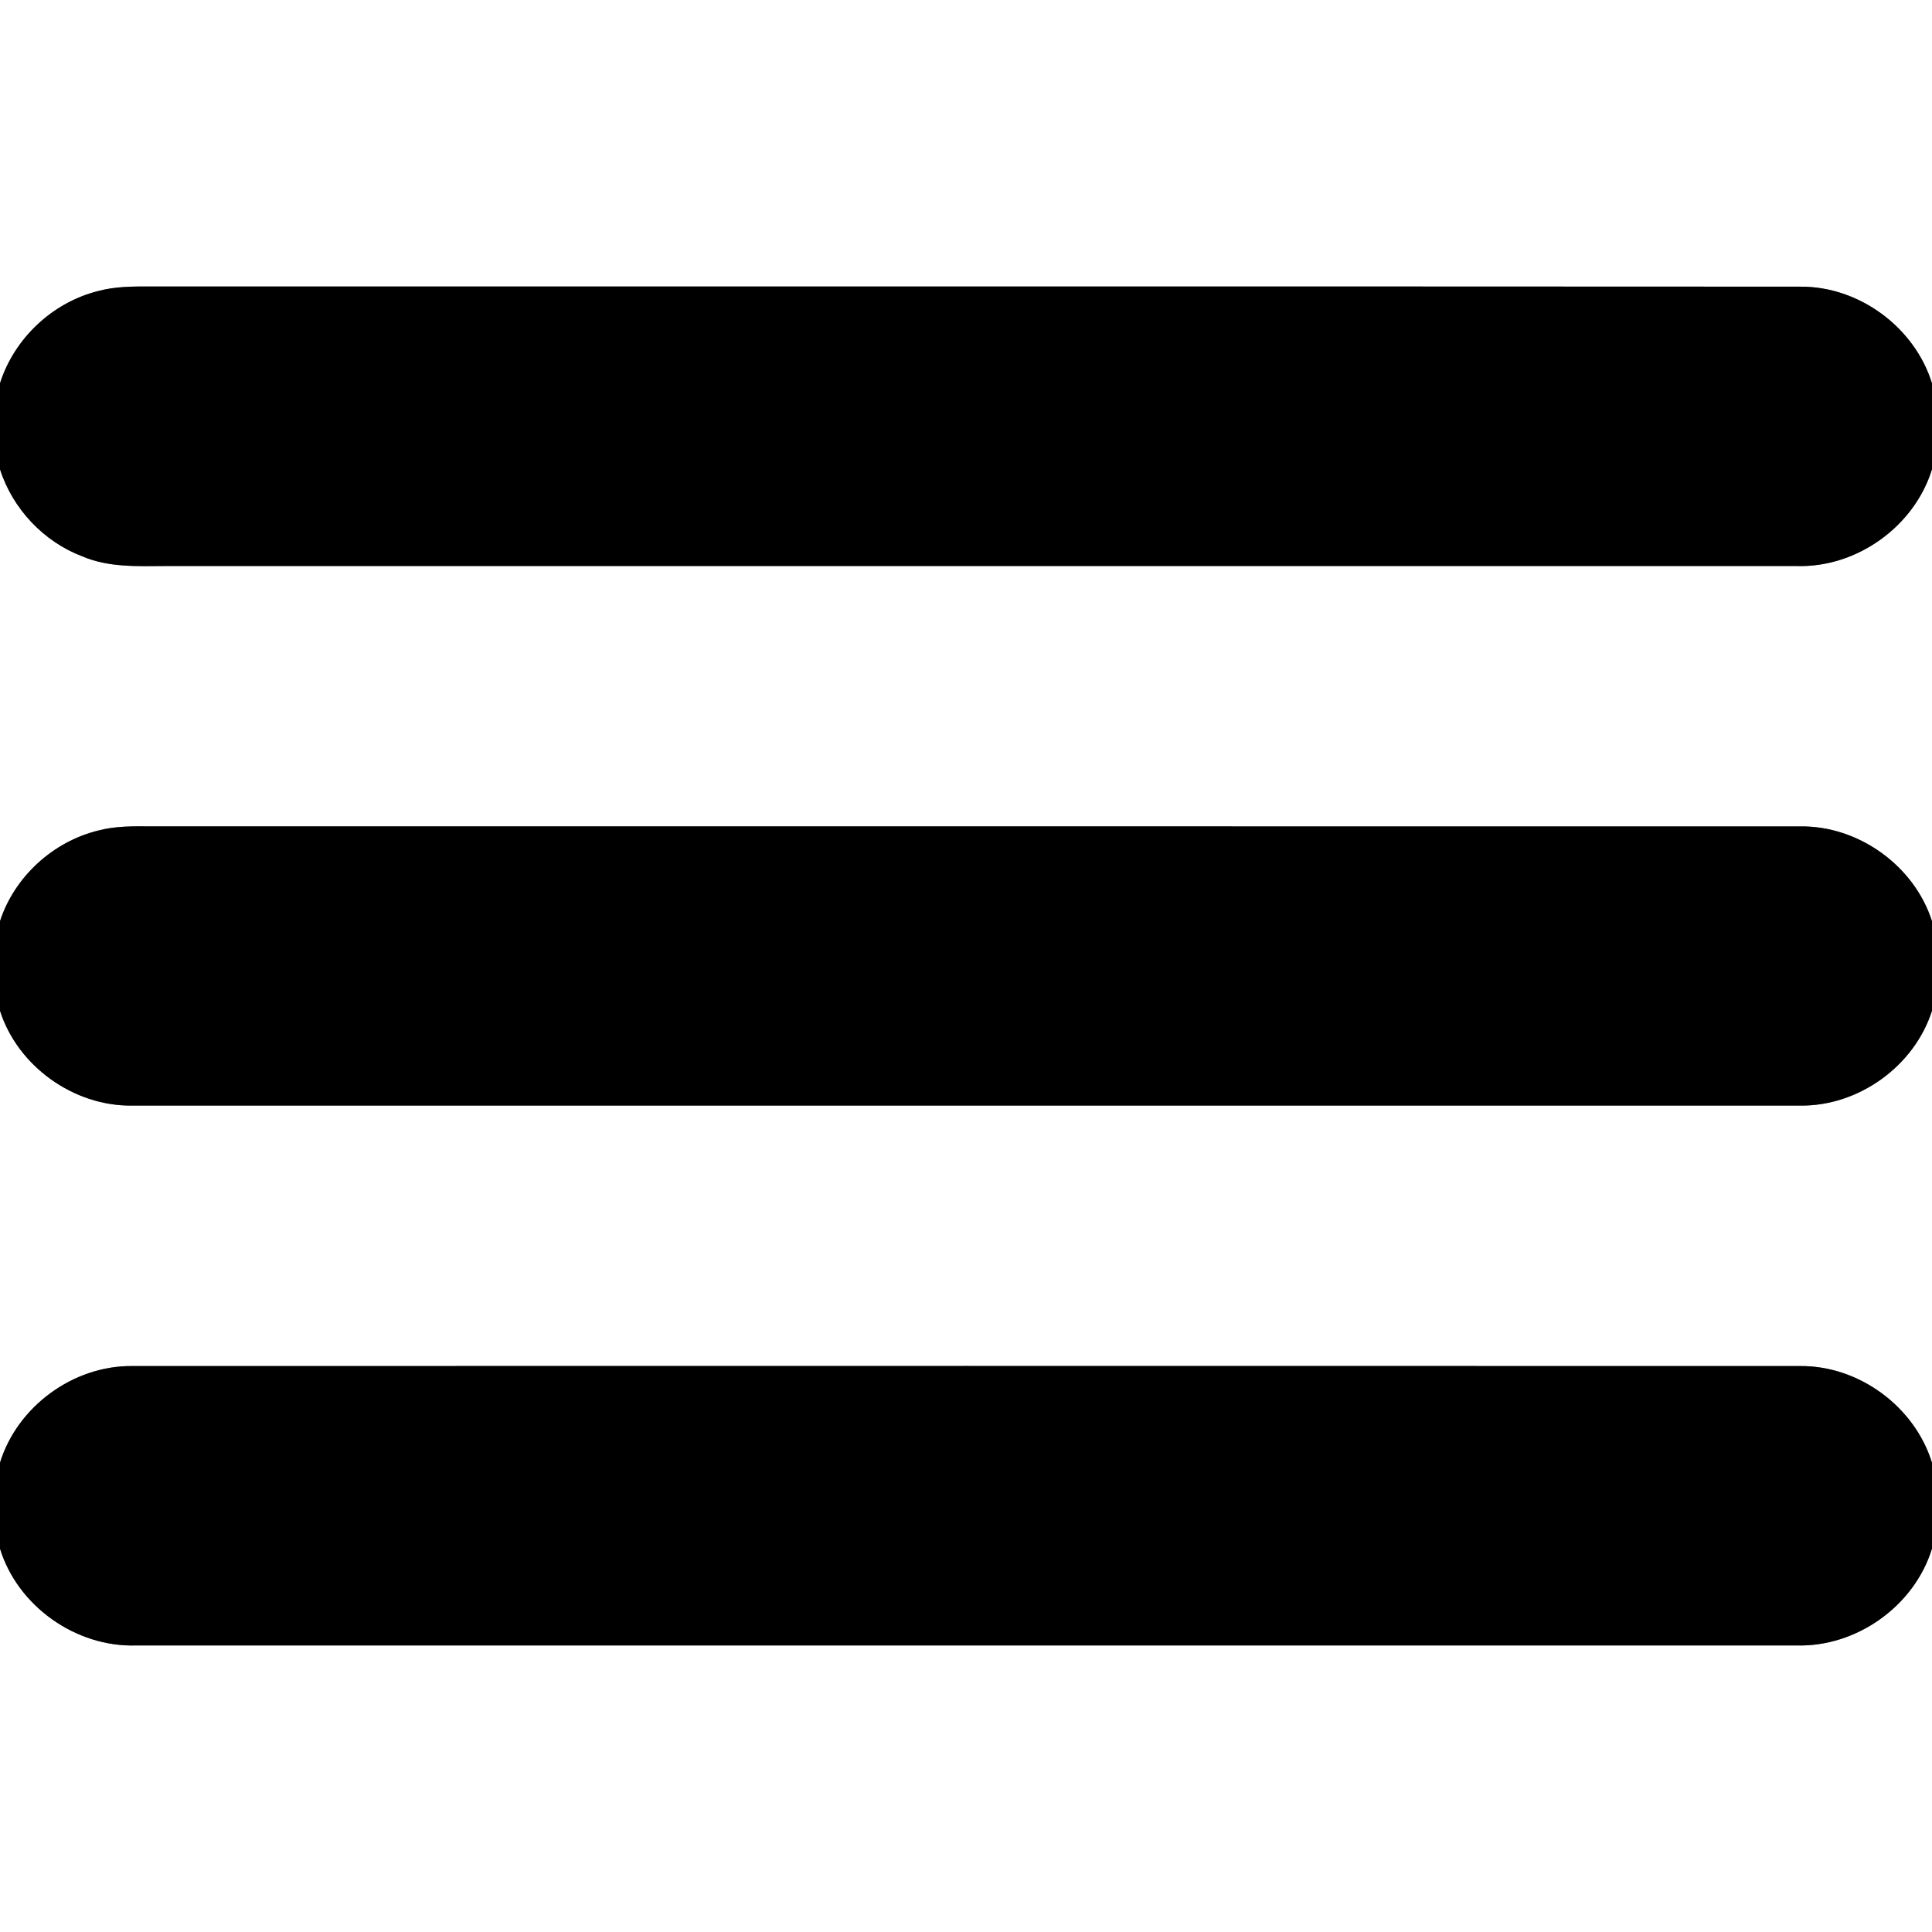 <?xml version="1.0" encoding="UTF-8"?> <svg xmlns="http://www.w3.org/2000/svg" width="512pt" height="512pt" viewBox="0 0 512 512" version="1.1"><rect x="0" y="0" width="512" height="512" fill="#808080" stroke="none"/><g id="#ffffffff"><path fill="#ffffff" opacity="1.00" d=" M 0.00 0.00 L 512.00 0.00 L 512.00 101.61 C 507.42 86.72 492.62 75.82 477.02 75.97 C 331.35 75.88 185.67 75.96 40.00 75.93 C 35.29 75.90 30.51 75.90 25.93 77.15 C 13.87 80.18 3.76 89.72 0.00 101.57 L 0.00 0.00 Z"></path><path fill="#ffffff" opacity="1.00" d=" M 0.00 124.37 C 3.34 134.82 11.58 143.58 21.85 147.45 C 28.82 150.43 36.52 150.03 43.93 150.00 C 187.97 150.00 332.01 150.00 476.06 150.00 C 491.98 150.52 507.32 139.57 512.00 124.35 L 512.00 244.14 C 507.31 229.42 492.50 218.79 477.06 219.01 C 331.35 218.99 185.63 219.01 39.92 219.00 C 35.24 218.96 30.48 218.90 25.92 220.13 C 13.99 223.09 3.82 232.39 0.00 244.11 L 0.00 124.37 Z"></path><path fill="#ffffff" opacity="1.00" d=" M 0.00 267.87 C 4.71 282.58 19.53 293.18 34.97 292.99 C 182.32 293.01 329.68 293.01 477.03 292.99 C 492.49 293.20 507.30 282.58 512.00 267.85 L 512.00 387.66 C 507.42 372.76 492.61 361.86 477.00 362.02 C 329.66 361.99 182.32 361.99 34.98 362.02 C 19.40 361.88 4.59 372.75 0.00 387.62 L 0.00 267.87 Z"></path><path fill="#ffffff" opacity="1.00" d=" M 0.00 410.42 C 4.71 425.67 20.12 436.56 36.05 436.06 C 182.72 436.07 329.38 436.07 476.05 436.06 C 491.97 436.53 507.34 425.62 512.00 410.38 L 512.00 512.00 L 0.00 512.00 L 0.00 410.42 Z"></path></g><g id="#000000ff"><path fill="#000000" opacity="1.00" d=" M 25.93 77.15 C 30.51 75.90 35.29 75.90 40.00 75.93 C 185.67 75.96 331.35 75.88 477.02 75.97 C 492.62 75.82 507.42 86.72 512.00 101.61 L 512.00 124.35 C 507.32 139.57 491.98 150.52 476.06 150.00 C 332.01 150.00 187.97 150.00 43.93 150.00 C 36.52 150.03 28.82 150.43 21.85 147.45 C 11.58 143.58 3.34 134.82 0.00 124.37 L 0.00 101.57 C 3.76 89.72 13.87 80.18 25.93 77.15 Z"></path><path fill="#000000" opacity="1.00" d=" M 25.92 220.13 C 30.48 218.90 35.24 218.96 39.92 219.00 C 185.63 219.01 331.35 218.99 477.06 219.01 C 492.50 218.79 507.31 229.42 512.00 244.14 L 512.00 267.85 C 507.30 282.58 492.49 293.20 477.03 292.99 C 329.68 293.01 182.32 293.01 34.97 292.99 C 19.53 293.18 4.71 282.58 0.00 267.87 L 0.00 244.11 C 3.82 232.39 13.99 223.09 25.92 220.13 Z"></path><path fill="#000000" opacity="1.00" d=" M 0.00 387.62 C 4.59 372.75 19.40 361.88 34.98 362.02 C 182.32 361.99 329.66 361.99 477.00 362.02 C 492.61 361.86 507.42 372.76 512.00 387.66 L 512.00 410.38 C 507.34 425.62 491.97 436.53 476.05 436.06 C 329.38 436.07 182.72 436.07 36.05 436.06 C 20.12 436.56 4.71 425.67 0.00 410.42 L 0.00 387.62 Z"></path></g></svg> 